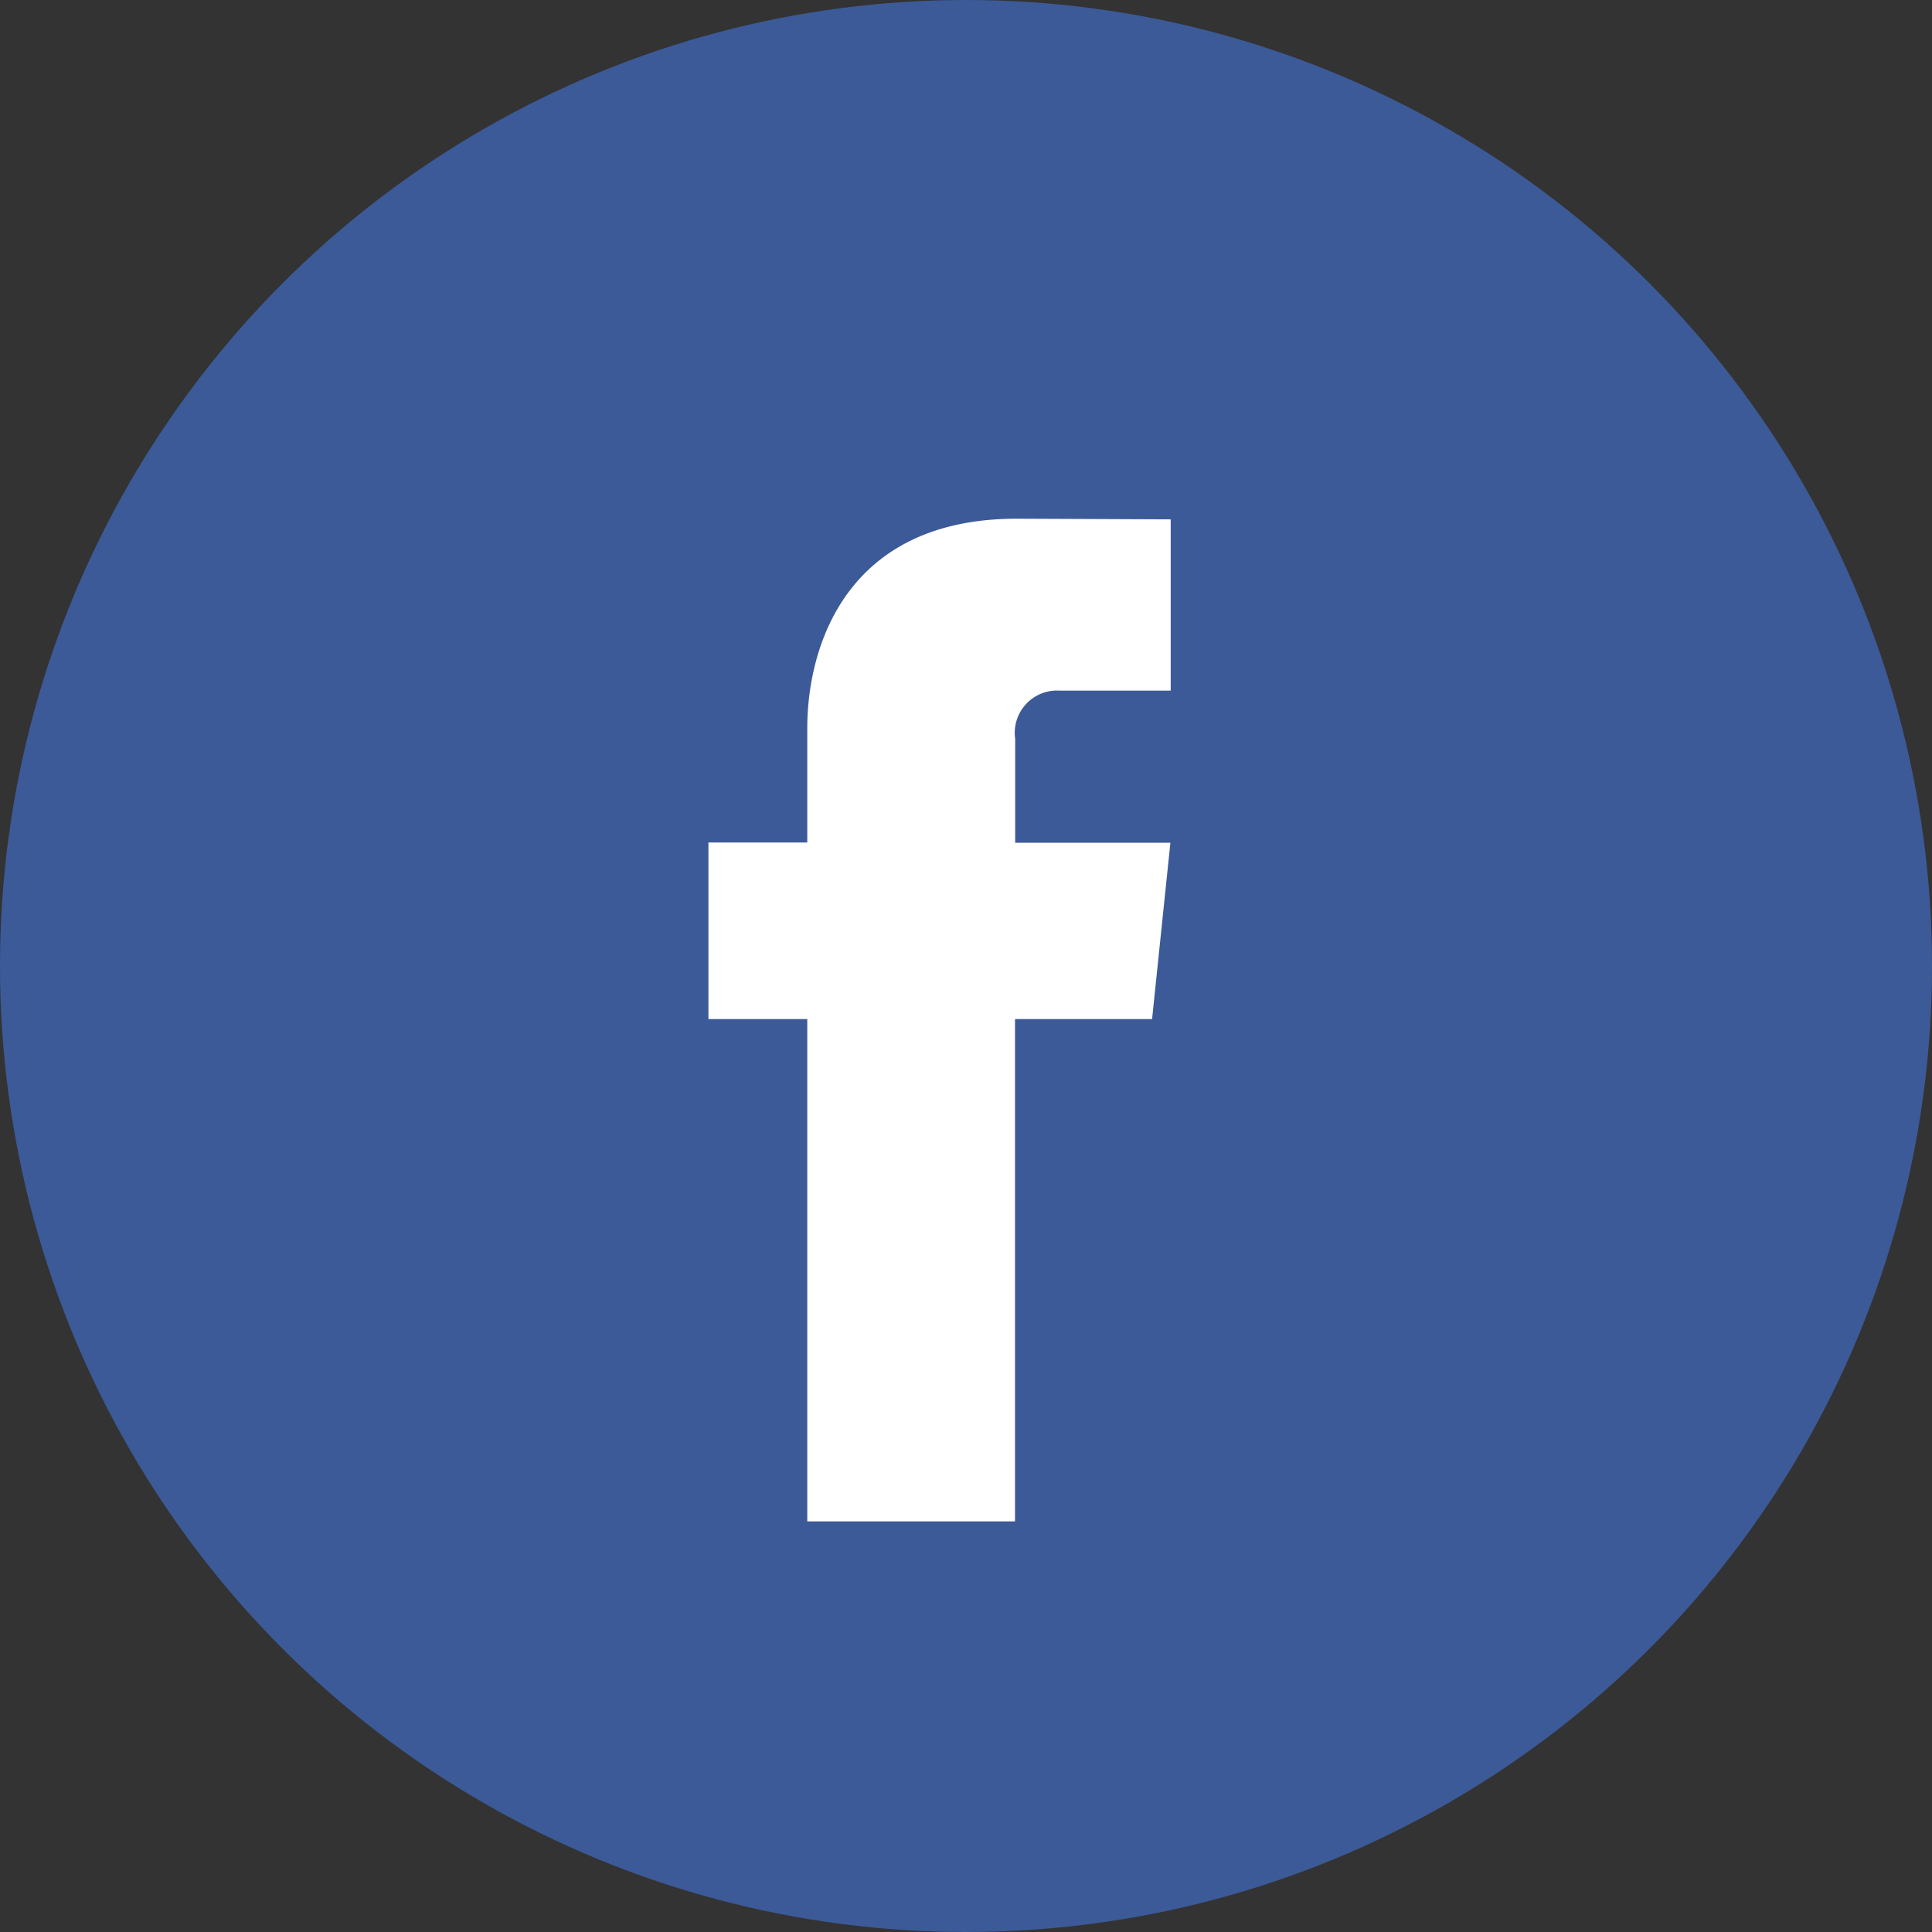 <svg xmlns="http://www.w3.org/2000/svg" width="44" height="44" viewBox="0 0 44 44">
  <rect x="0" y="0" width="44" height="44" fill="#333333" stroke="none"/>
  <g id="sns-facebook" transform="translate(-170 -57)">
    <circle id="타원_21" data-name="타원 21" cx="22" cy="22" r="22" transform="translate(170 57)" fill="#3c5a98"/>
    <path id="패스_1890" data-name="패스 1890" d="M191.9,75.185h-3.122v11.44h-4.731V75.185h-2.251V71.164h2.251v-2.6c0-1.861.884-4.774,4.772-4.774l3.505.015v3.9h-2.542a.963.963,0,0,0-1,1.1v2.365h3.535Z" transform="translate(4.338 5.023)" fill="#fff"/>
  </g>
</svg>
